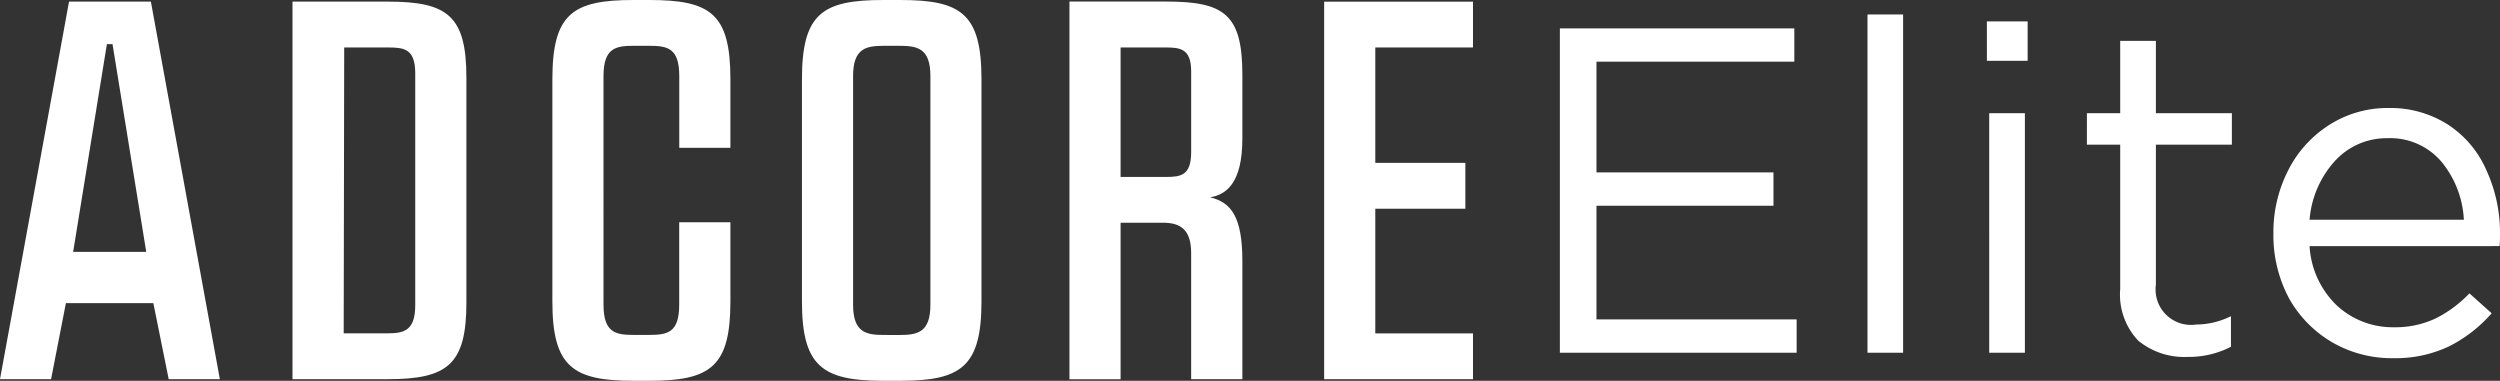 <svg xmlns="http://www.w3.org/2000/svg" width="172.654" height="26.298" viewBox="0 0 172.654 26.298">
  <rect x="0" y="0" width="172.654" height="26.298" fill="#333333" stroke="none"/>
  <g id="Group_15875" data-name="Group 15875" transform="translate(-3.273 -686.999)">
    <path id="Elite" d="M3.423,3.9v7.648H15.647v2.3H3.423V21.7H17.247V24H.895V1.6H17.087V3.9ZM22.14.64H24.6V24H22.14Zm8.246.48H33.2V3.84H30.387Zm.16,6.336h2.464V24H30.547ZM42.057,19.3a2.447,2.447,0,0,0,2.784,2.752,5.435,5.435,0,0,0,2.4-.576v2.112a6.315,6.315,0,0,1-2.976.7,5.015,5.015,0,0,1-3.424-1.12,4.611,4.611,0,0,1-1.248-3.552V9.632h-2.3V7.456h2.3V2.464h2.464V7.456h5.248V9.632H42.057ZM52.67,16.64a6.167,6.167,0,0,0,1.888,4.1,5.676,5.676,0,0,0,3.936,1.5,6.5,6.5,0,0,0,2.88-.608A8.384,8.384,0,0,0,63.71,19.9l1.536,1.376a9.746,9.746,0,0,1-2.976,2.3,8.633,8.633,0,0,1-3.84.8A8.184,8.184,0,0,1,54.27,23.3a8.071,8.071,0,0,1-3.008-3.04,9.229,9.229,0,0,1-1.088-4.512A9.348,9.348,0,0,1,51.2,11.392a7.935,7.935,0,0,1,2.848-3.136A7.454,7.454,0,0,1,58.11,7.1a7.366,7.366,0,0,1,4.128,1.152,7.171,7.171,0,0,1,2.656,3.168,10.372,10.372,0,0,1,.928,4.448,7.268,7.268,0,0,1-.032.768Zm10.656-1.824a6.825,6.825,0,0,0-1.568-4.032,4.645,4.645,0,0,0-3.712-1.6,4.822,4.822,0,0,0-3.648,1.6,6.831,6.831,0,0,0-1.728,4.032Z" transform="translate(110.105 687.359)" fill="#fff"/>
    <path id="Adcore_icon" data-name="Adcore icon" d="M10.42.963H4.768L0,27.038H3.527l1.024-5.252h6.04l1.06,5.252h3.532ZM7.382,3.9h.389L10.1,18.247H5.051ZM20.2,27.038h6.57c4.133,0,5.44-1.006,5.44-5.29V6.214c0-4.284-1.307-5.252-5.44-5.252H20.2Zm6.57-22.909c1.13,0,1.907.075,1.907,1.793V21.934c0,1.751-.777,1.937-1.907,1.937H23.736l.035-19.743ZM43.764.851c-4.2,0-5.616.931-5.616,5.475V21.674c0,4.507,1.413,5.476,5.616,5.476h1.063c4.239,0,5.616-.968,5.616-5.476V16.2H46.907v5.695c0,1.937-.812,2.086-2.084,2.086h-1.06c-1.236,0-2.084-.149-2.084-2.086V6.1c0-1.937.848-2.086,2.084-2.086h1.064c1.272,0,2.084.149,2.084,2.086v4.957h3.532V6.326c0-4.544-1.378-5.475-5.616-5.475ZM61,.851c-4.2,0-5.616.931-5.616,5.475V21.674c0,4.47,1.413,5.476,5.616,5.476h1.166c4.2,0,5.616-.968,5.616-5.476V6.326c0-4.544-1.413-5.475-5.616-5.475Zm.071,23.133c-1.236,0-2.155-.149-2.155-2.086V6.1c0-1.937.918-2.086,2.155-2.086H62.1c1.236,0,2.155.149,2.155,2.086V21.9c0,1.937-.918,2.086-2.155,2.086Zm12.787,3.058h3.532V16.235h3.073c1.024.037,1.8.447,1.8,2.086v8.716H85.8V18.88c0-3.058-.777-4.06-2.225-4.4,1.1-.187,2.225-.968,2.225-4.06v-4.4c0-4.172-1.236-5.062-5.263-5.062H73.858ZM77.39,4.129h3.037c1.024,0,1.837.037,1.837,1.639v5.589c0,1.6-.706,1.714-1.731,1.714H77.39ZM94.98,15.267H101.2V12.1H94.98V4.129h6.747V.965H91.448V27.038h10.279V23.874H94.98Z" transform="translate(3.273 686.148)" fill="#fff"/>
  </g>
</svg>
